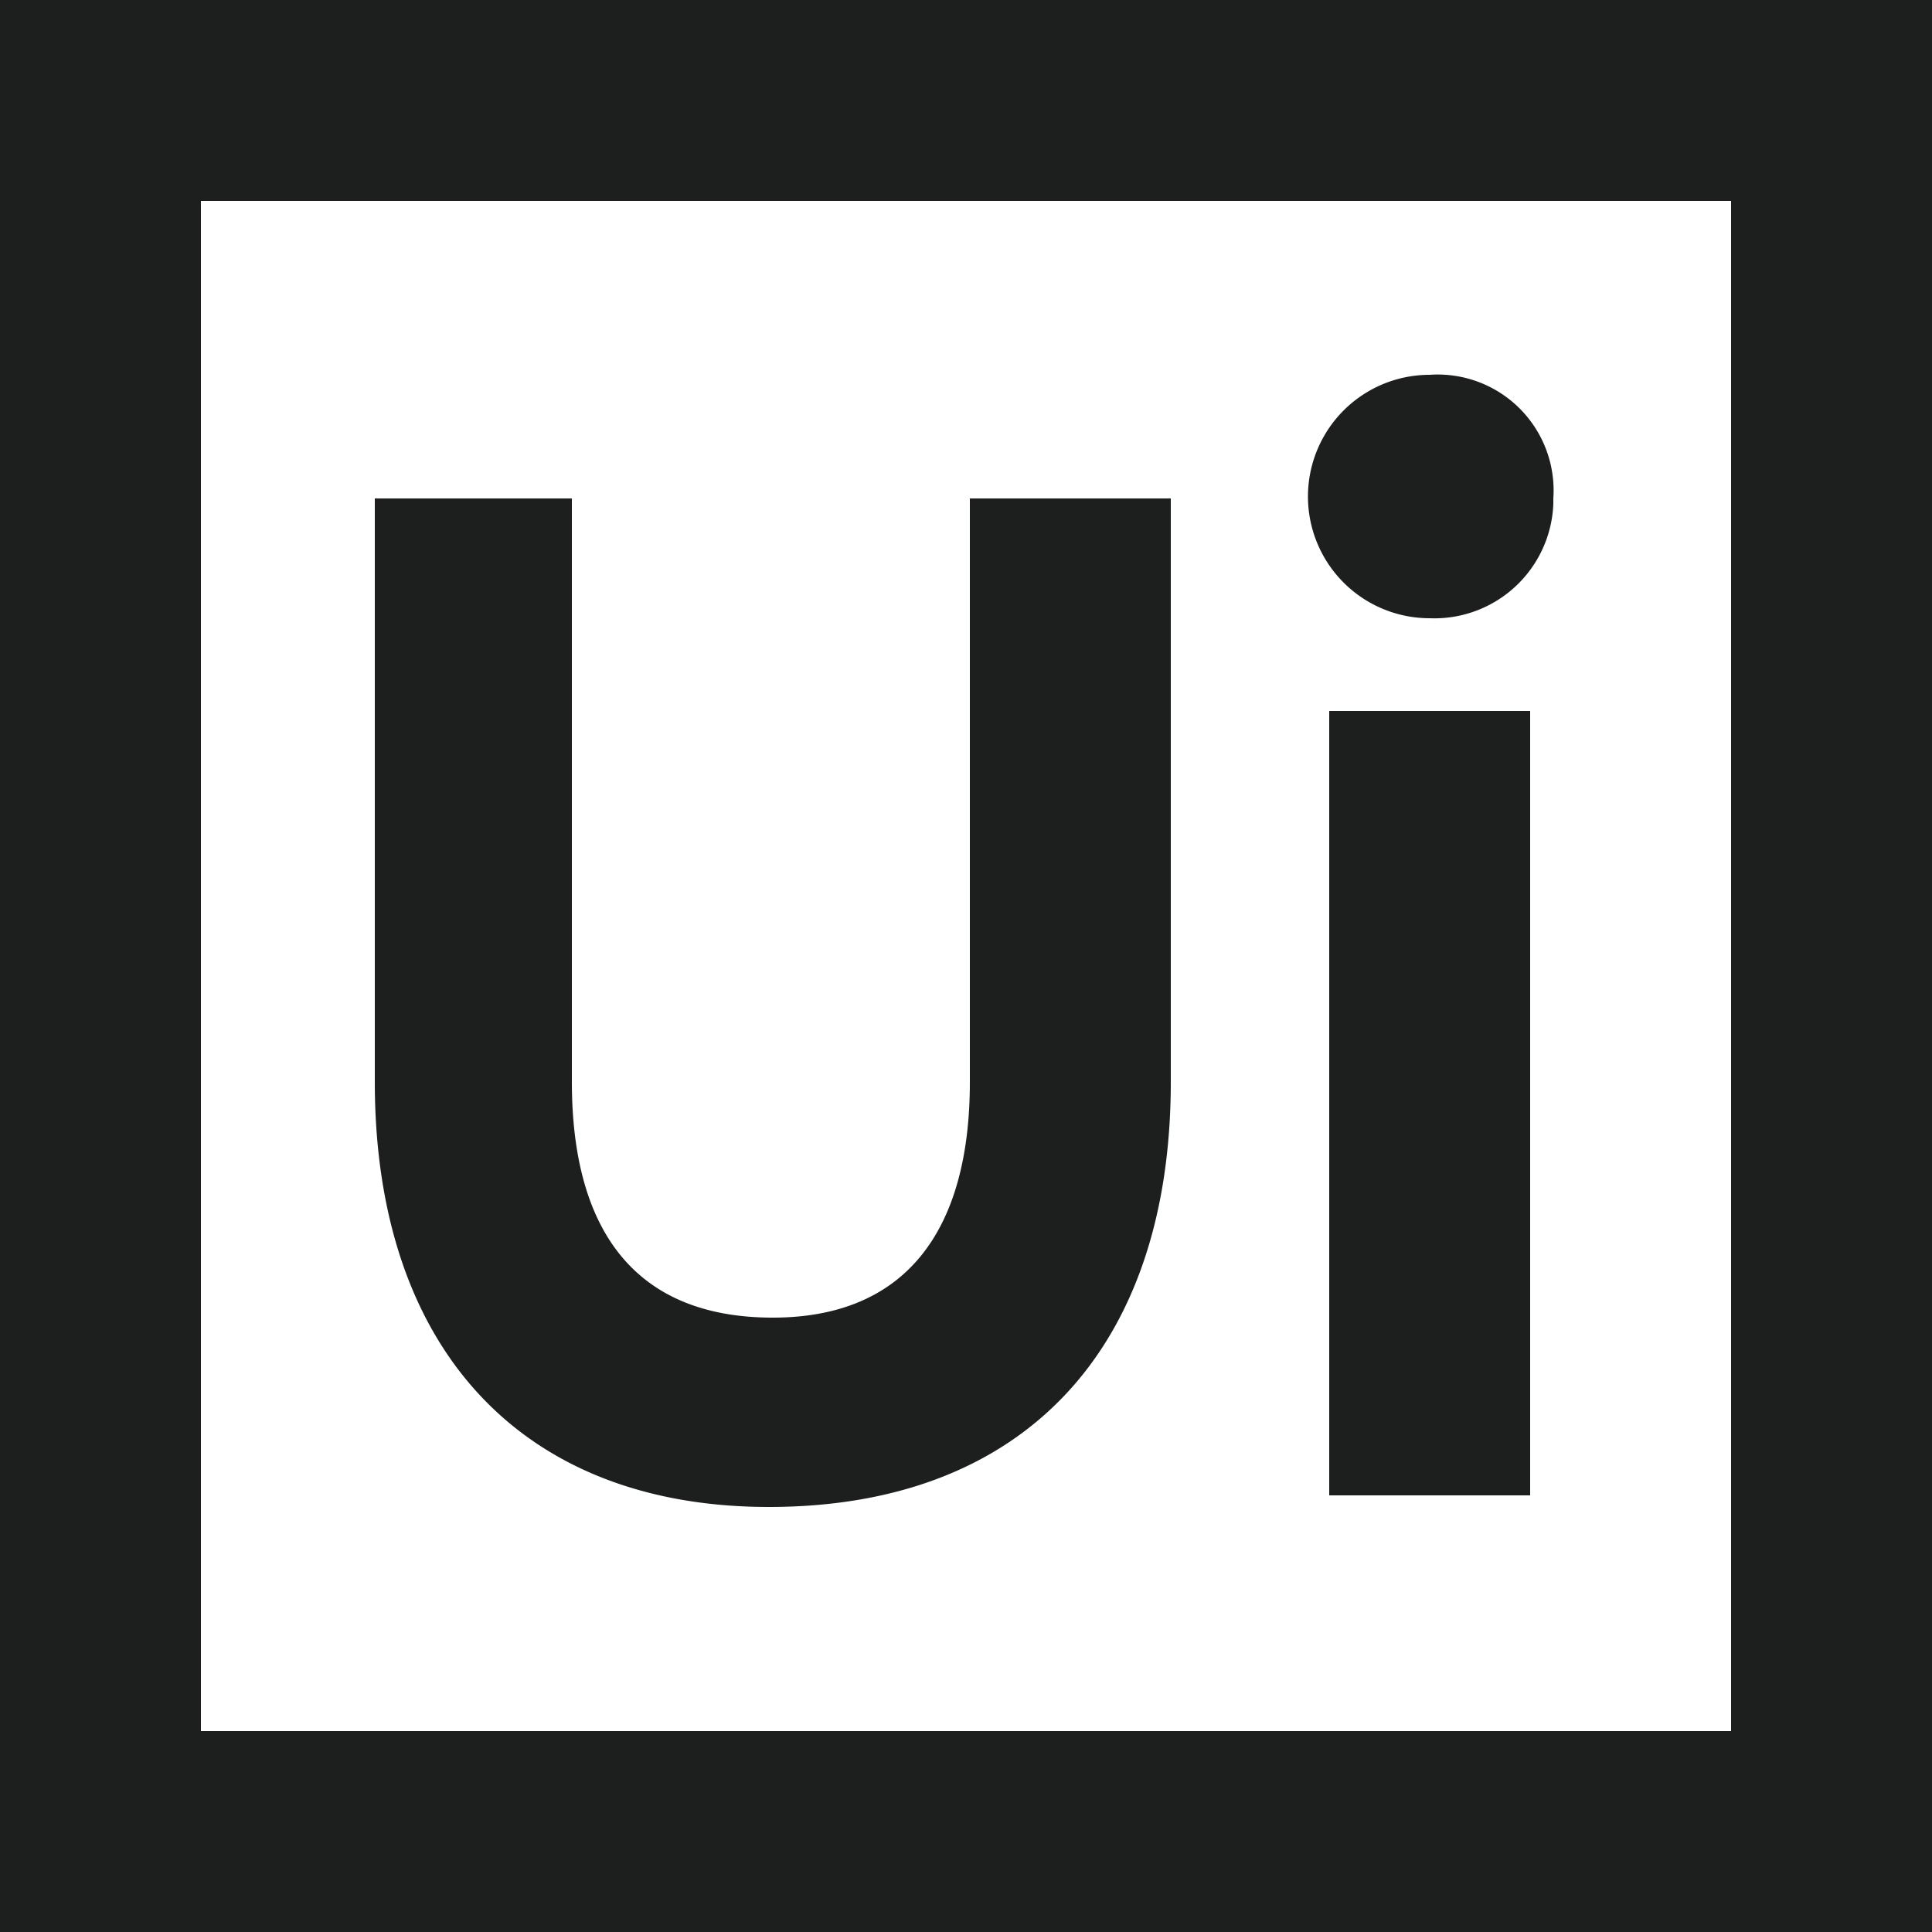 <svg xmlns="http://www.w3.org/2000/svg" viewBox="0 0 50 50"><defs><style>.a{fill:#1d1e1e;}</style></defs><path class="a" d="M0,0H50V50H0ZM44.8,44.8V5.2H5.2V44.8ZM9.7,12.9V28c0,6.9,3.8,11,10.2,11,6.6,0,10.4-4.1,10.4-11V12.9H25.1V28c0,3.9-1.7,6.1-5.1,6.1-3.6,0-5.2-2.3-5.2-6.1V12.9ZM37,16a3.081,3.081,0,0,0,3.2-2.958c0-.047,0-.1,0-.142a3,3,0,0,0-2.786-3.2A2.86,2.86,0,0,0,37,9.7,3.15,3.15,0,1,0,37,16Zm-2.6,2.4V38.7h5.2V18.4Z"/></svg>